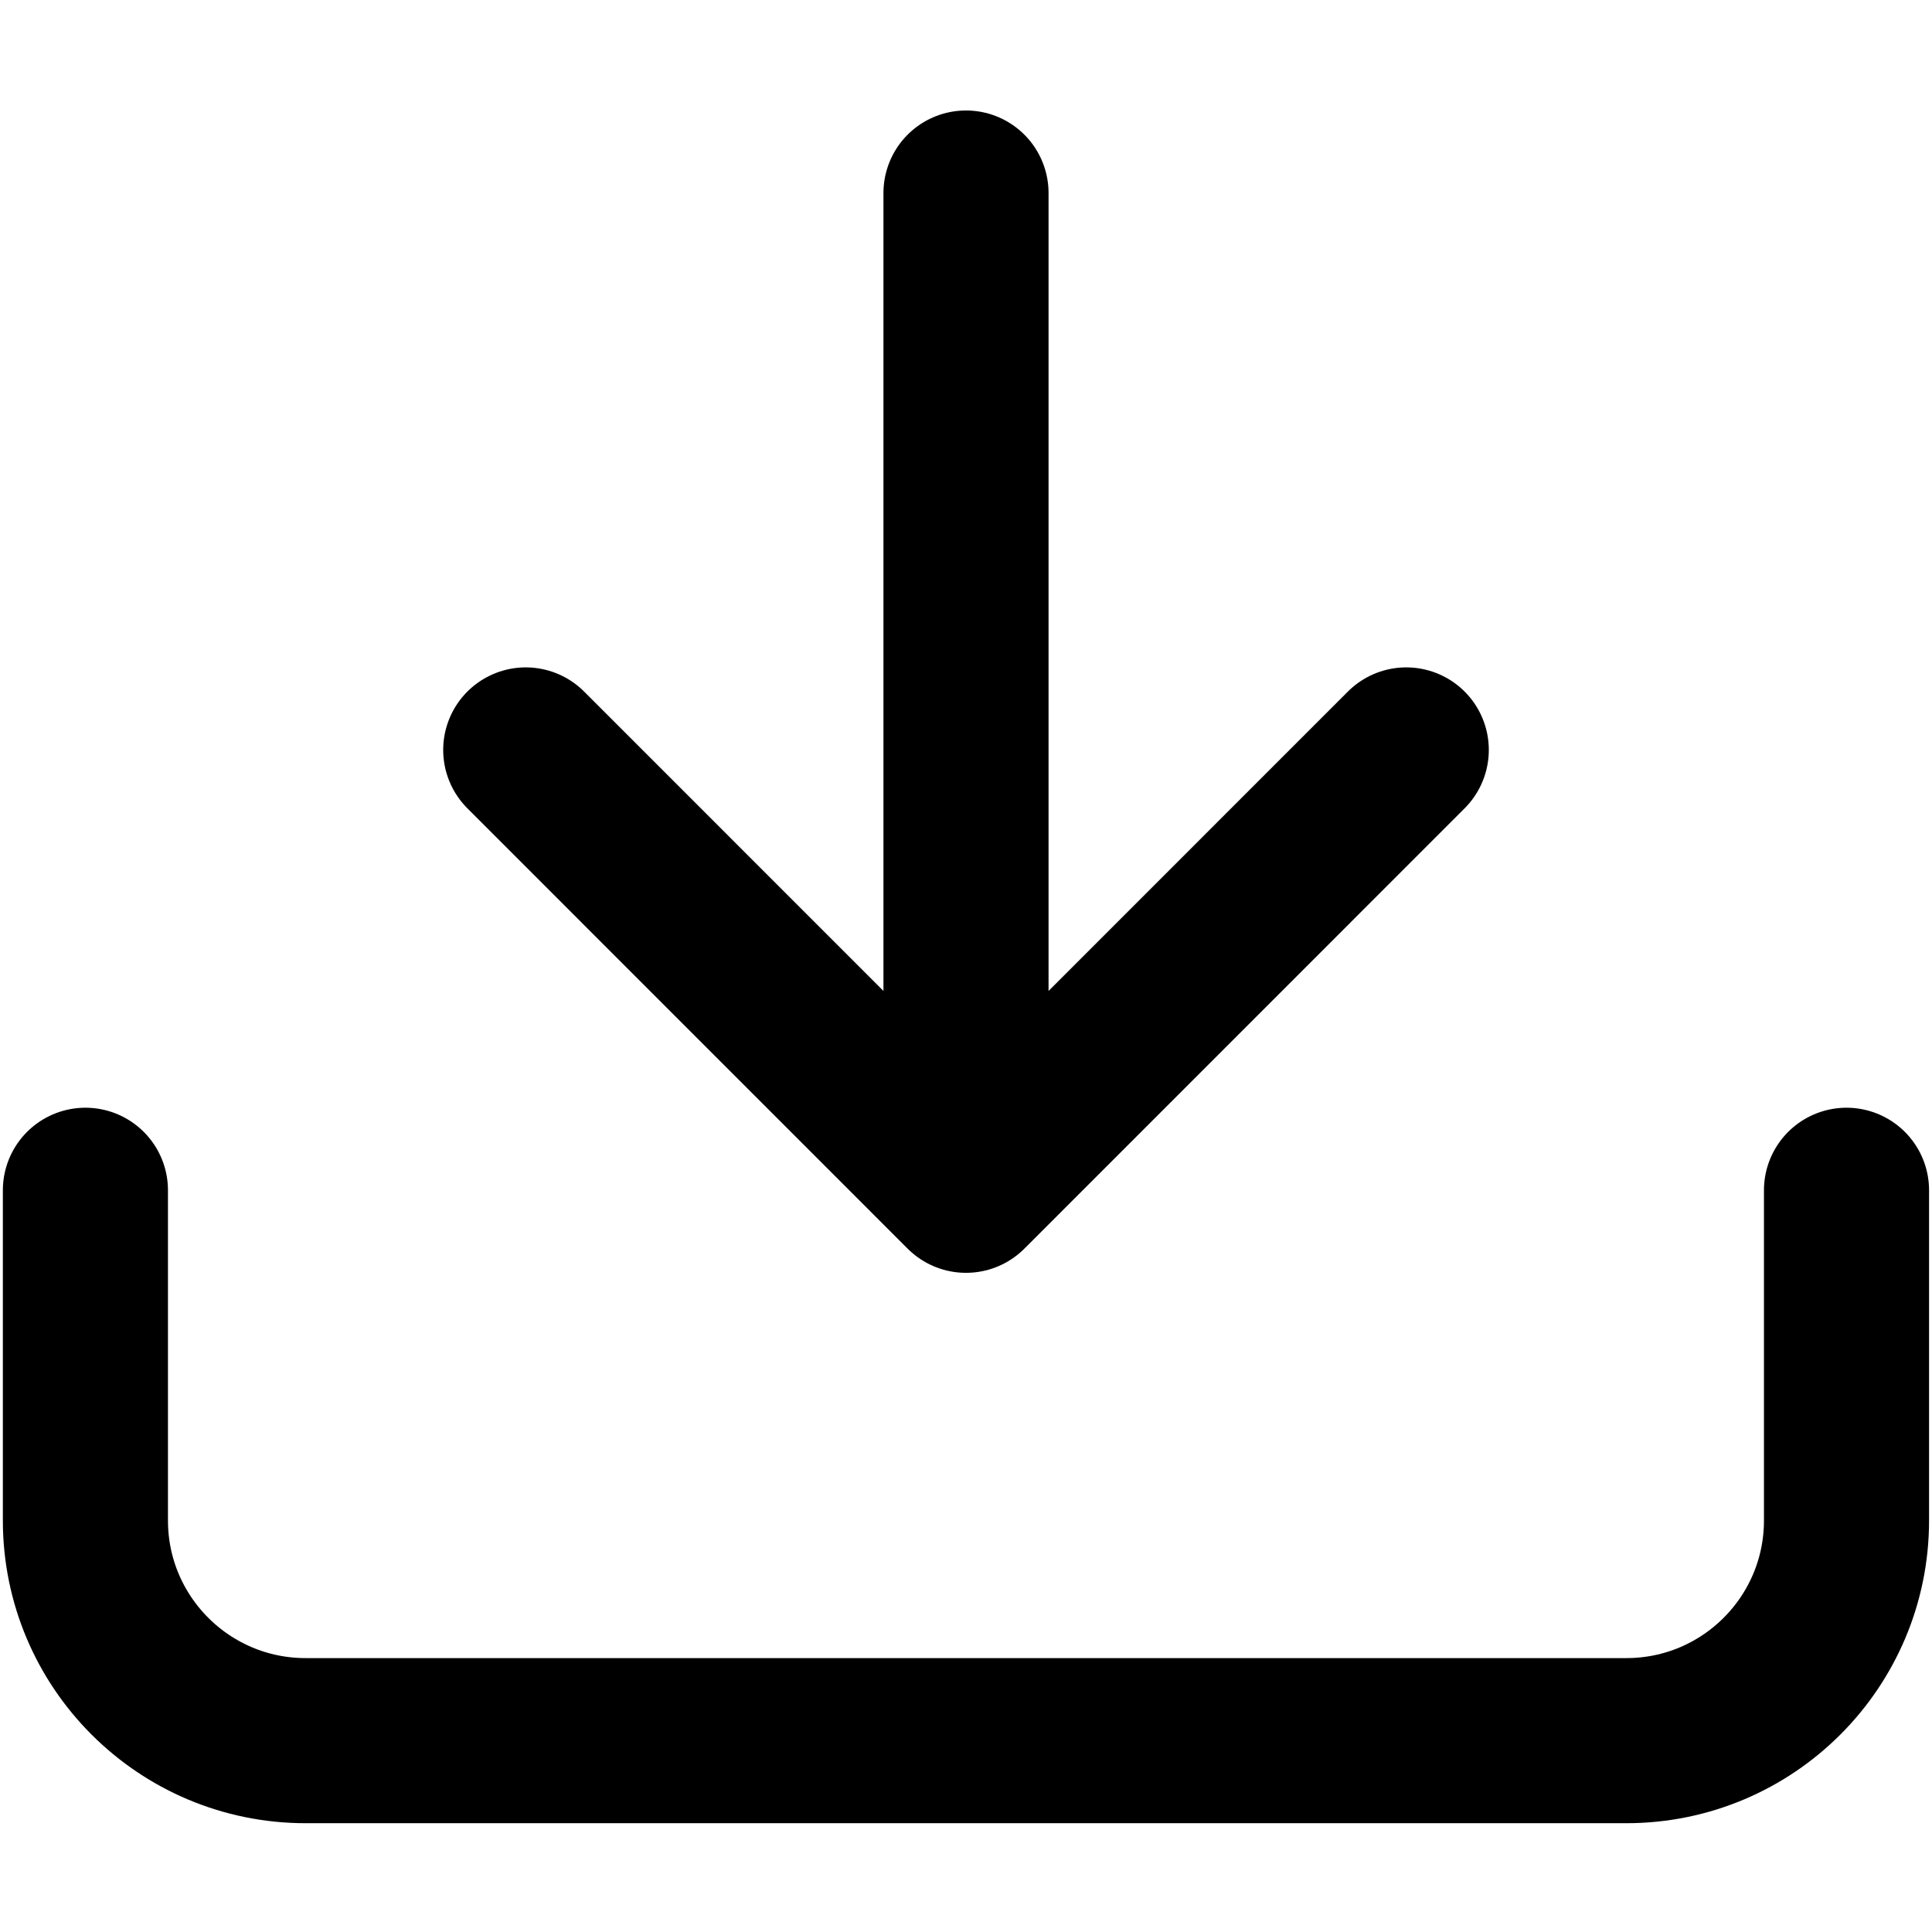 <?xml version="1.0" encoding="UTF-8" standalone="no"?>
<!-- Uploaded to: SVG Repo, www.svgrepo.com, Generator: SVG Repo Mixer Tools -->

<svg
   width="800px"
   height="800px"
   viewBox="0 0 24 24"
   fill="none"
   version="1.1"
   id="svg1"
   sodipodi:docname="download.svg"
   inkscape:version="1.4 (86a8ad7, 2024-10-11)"
   xmlns:inkscape="http://www.inkscape.org/namespaces/inkscape"
   xmlns:sodipodi="http://sodipodi.sourceforge.net/DTD/sodipodi-0.dtd"
   xmlns="http://www.w3.org/2000/svg"
   xmlns:svg="http://www.w3.org/2000/svg">
  <defs
     id="defs1" />
  <sodipodi:namedview
     id="namedview1"
     pagecolor="#ffffff"
     bordercolor="#000000"
     borderopacity="0.25"
     inkscape:showpageshadow="2"
     inkscape:pageopacity="0.0"
     inkscape:pagecheckerboard="0"
     inkscape:deskcolor="#d1d1d1"
     inkscape:zoom="0.70710678"
     inkscape:cx="359.91735"
     inkscape:cy="313.2483"
     inkscape:window-width="1920"
     inkscape:window-height="1017"
     inkscape:window-x="-8"
     inkscape:window-y="-8"
     inkscape:window-maximized="1"
     inkscape:current-layer="svg1" />
  <path
     d="m 22.938,14.786 v 4.102 c 0,1.51 -1.224,2.735 -2.735,2.735 H 3.796 c -1.51,0 -2.735,-1.224 -2.735,-2.735 V 14.786 M 6.531,9.316 12,14.786 m 0,0 L 17.469,9.316 M 12,14.786 V 2.398"
     stroke="#000000"
     stroke-width="2.051"
     stroke-linecap="round"
     stroke-linejoin="round"
     id="path1"
     sodipodi:nodetypes="cssssccccccc" />
</svg>
